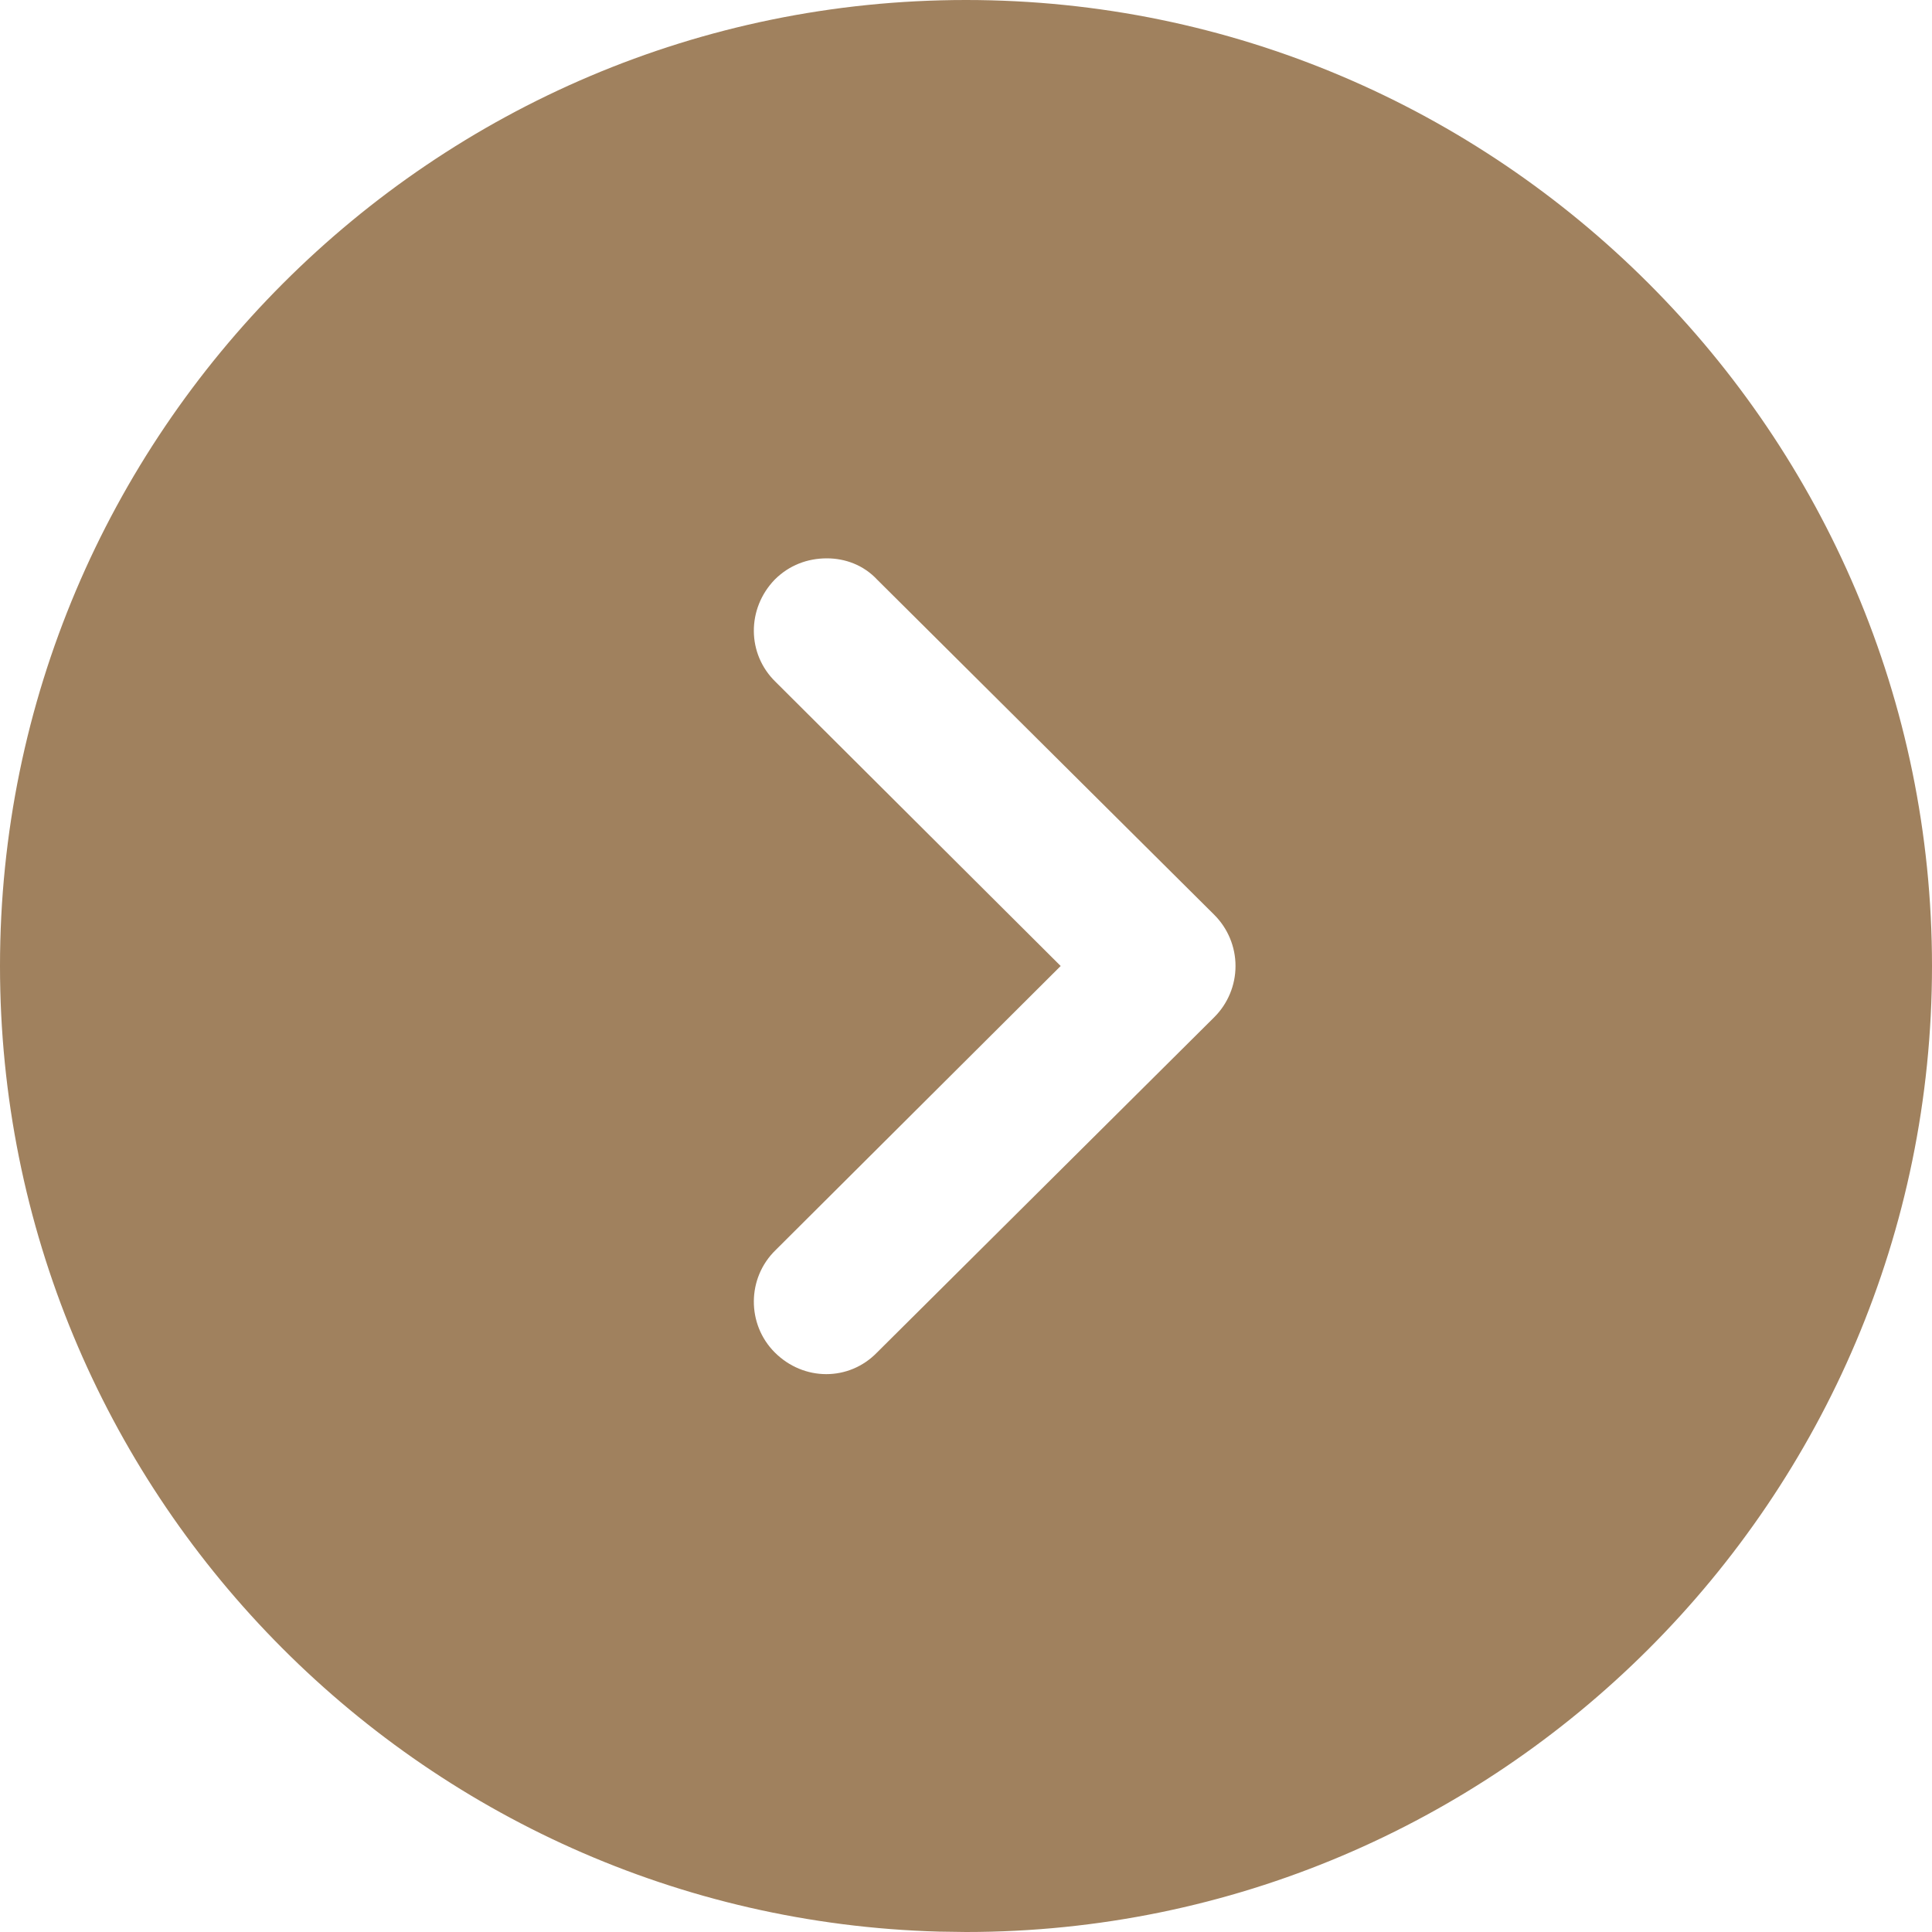 <?xml version="1.0" encoding="UTF-8"?> <svg xmlns="http://www.w3.org/2000/svg" width="50" height="50" viewBox="0 0 50 50" fill="none"> <path d="M25 50L24.301 49.99C10.824 49.62 0 38.566 0 25C0 11.225 11.2 0 25 0C38.775 0 50 11.225 50 25C50 38.8 38.775 50 25 50ZM20.05 35C20.8 35.75 21.975 35.75 22.7 35L31.425 26.325C31.775 25.975 31.975 25.5 31.975 25C31.975 24.5 31.775 24.025 31.425 23.675L22.7 15C22.35 14.625 21.875 14.45 21.4 14.45C20.9 14.45 20.425 14.625 20.05 15C19.325 15.75 19.325 16.925 20.075 17.65L27.45 25L20.075 32.35C19.325 33.075 19.325 34.275 20.05 35Z" fill="#A0815E"></path> </svg> 